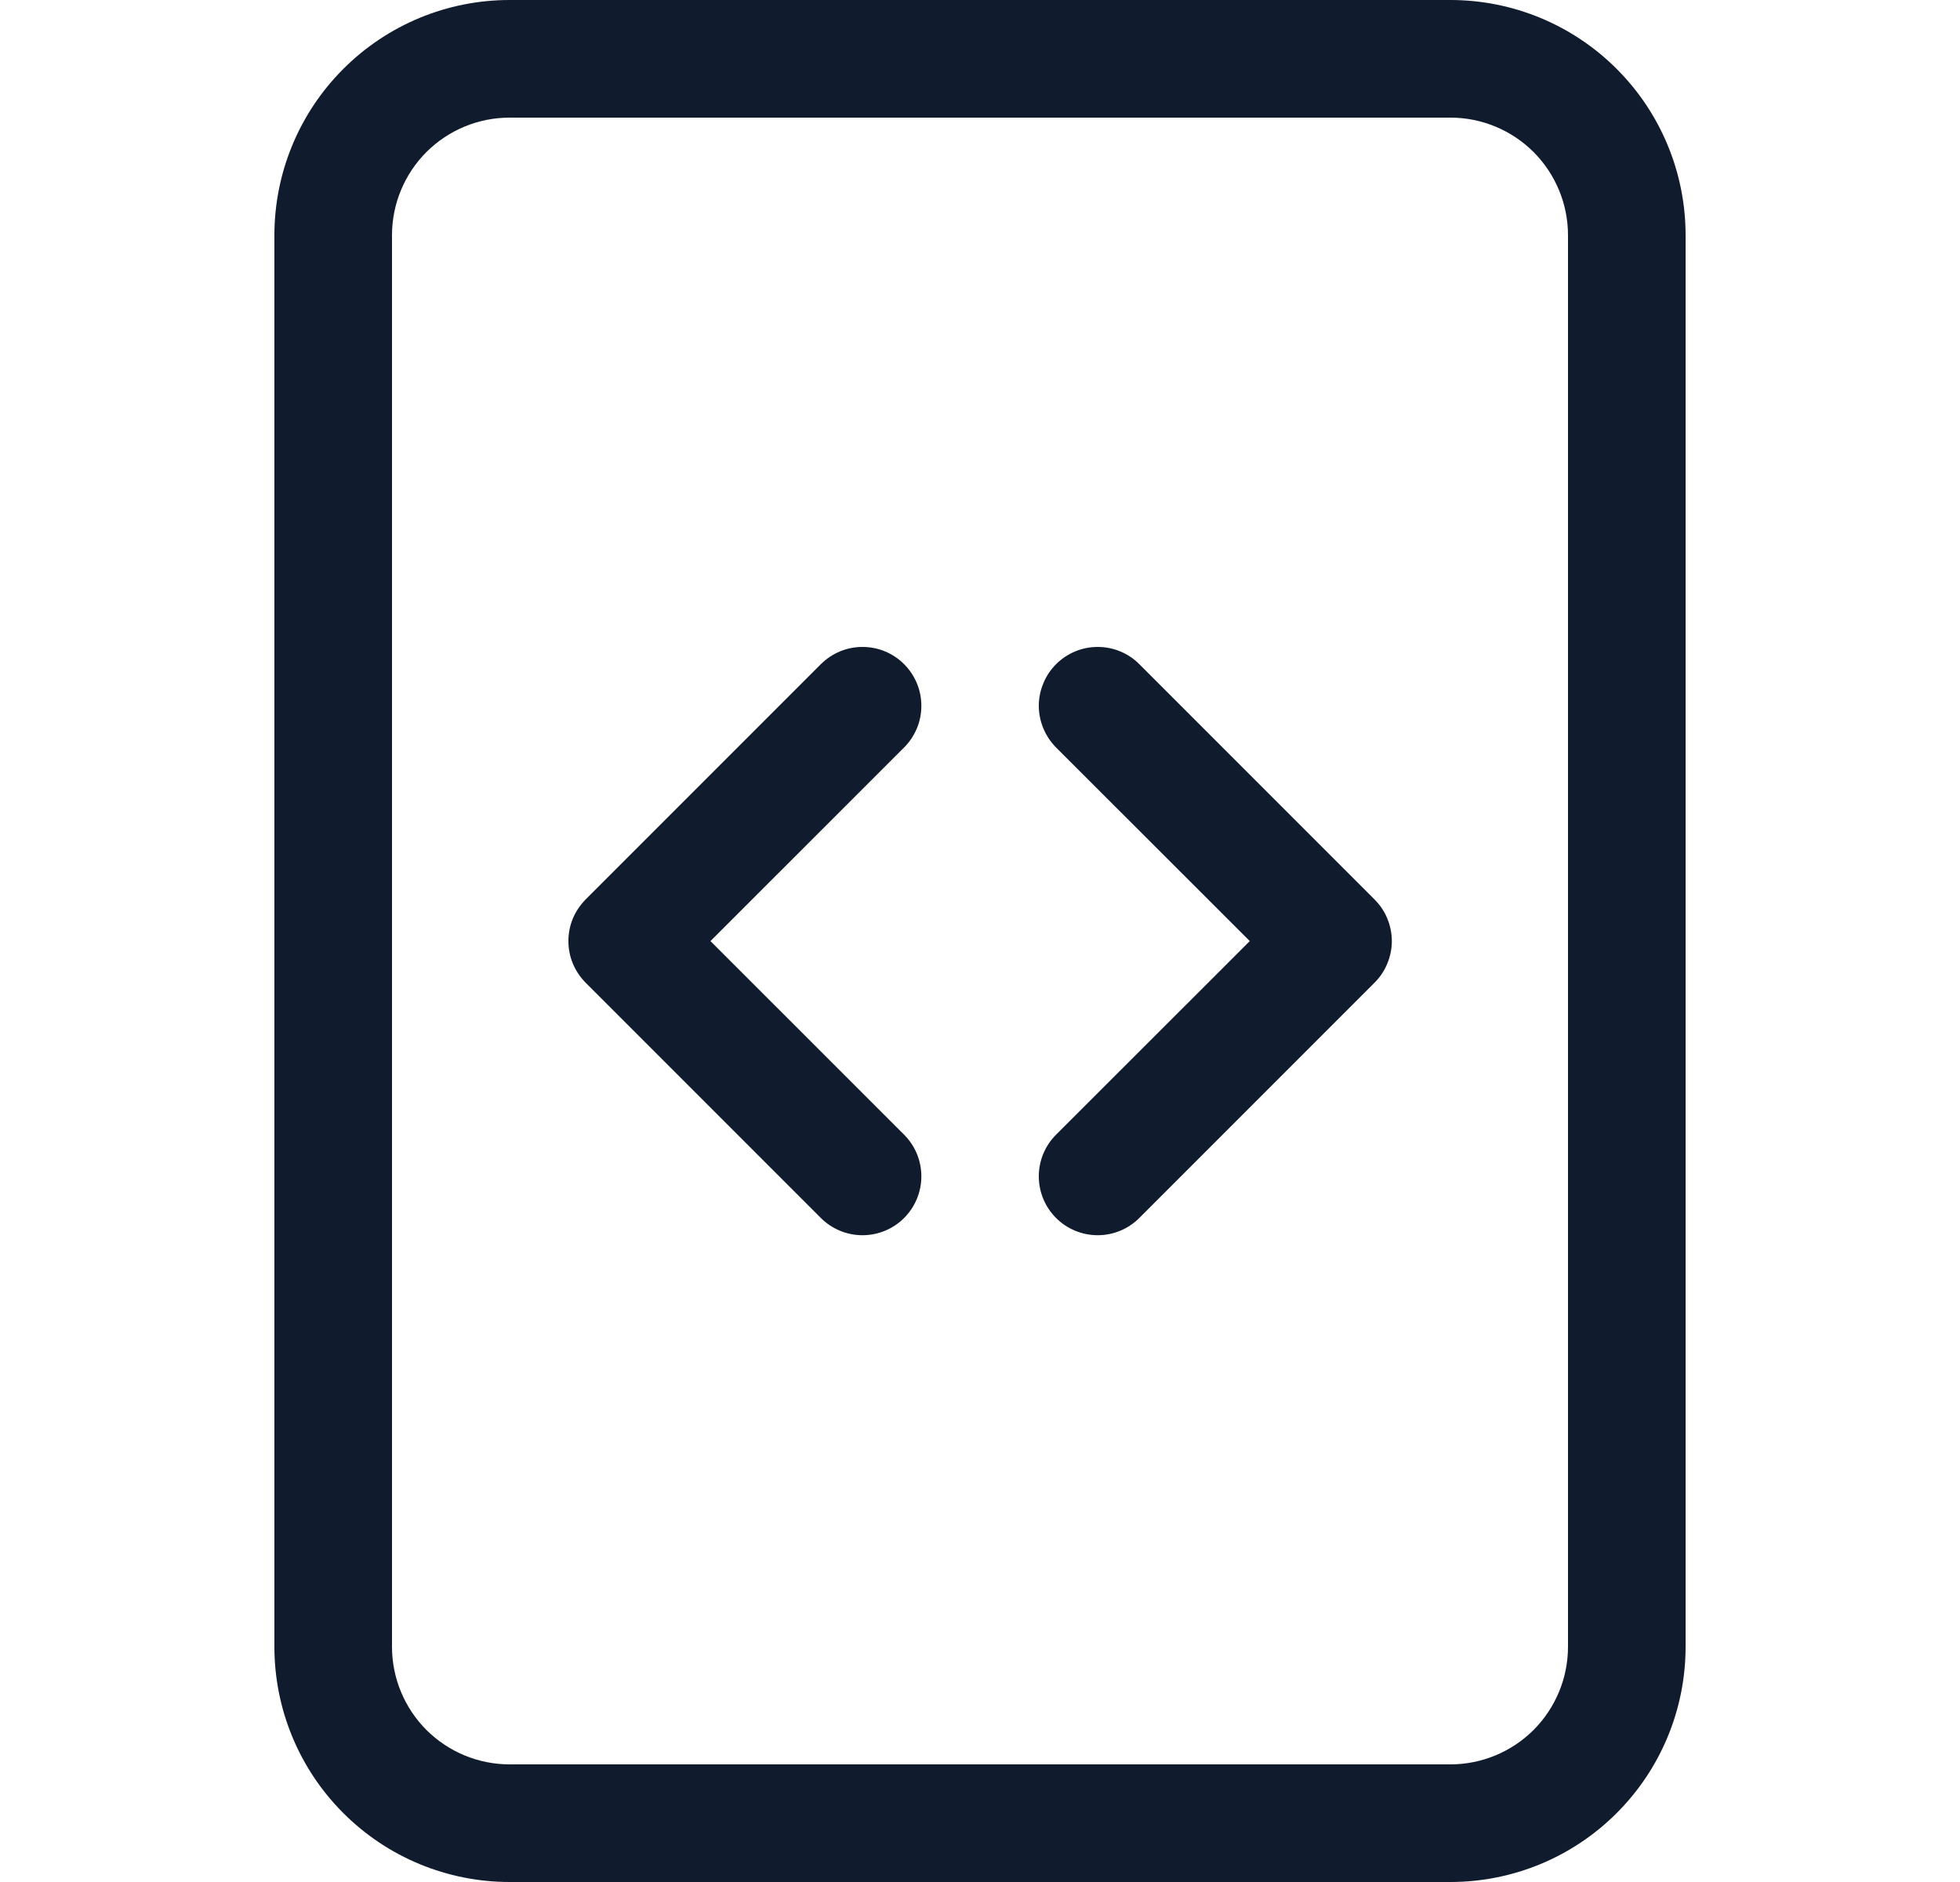 <svg width="25" height="24" viewBox="0 0 25 24" fill="none" xmlns="http://www.w3.org/2000/svg">
<path d="M10.47 8.47C10.54 8.4 10.623 8.345 10.714 8.307C10.805 8.269 10.903 8.25 11.001 8.25C11.1 8.25 11.198 8.269 11.289 8.307C11.38 8.345 11.463 8.4 11.532 8.47C11.602 8.54 11.657 8.622 11.695 8.714C11.733 8.805 11.752 8.902 11.752 9.001C11.752 9.1 11.733 9.197 11.695 9.288C11.657 9.379 11.602 9.462 11.532 9.532L9.062 12.001L11.532 14.47C11.673 14.611 11.752 14.802 11.752 15.001C11.752 15.2 11.673 15.391 11.532 15.532C11.392 15.673 11.2 15.752 11.001 15.752C10.802 15.752 10.611 15.673 10.47 15.532L7.47 12.532C7.401 12.462 7.345 12.38 7.307 12.288C7.269 12.197 7.25 12.1 7.25 12.001C7.25 11.902 7.269 11.805 7.307 11.713C7.345 11.622 7.401 11.54 7.47 11.47L10.47 8.47ZM14.532 8.47C14.463 8.4 14.38 8.345 14.289 8.307C14.198 8.269 14.1 8.25 14.001 8.25C13.903 8.25 13.805 8.269 13.714 8.307C13.623 8.345 13.54 8.4 13.47 8.47C13.401 8.54 13.345 8.622 13.308 8.714C13.27 8.805 13.25 8.902 13.25 9.001C13.25 9.1 13.27 9.197 13.308 9.288C13.345 9.379 13.401 9.462 13.47 9.532L15.941 12.001L13.47 14.47C13.329 14.611 13.25 14.802 13.25 15.001C13.25 15.2 13.329 15.391 13.47 15.532C13.611 15.673 13.802 15.752 14.001 15.752C14.2 15.752 14.392 15.673 14.532 15.532L17.532 12.532C17.602 12.462 17.658 12.38 17.695 12.288C17.733 12.197 17.753 12.1 17.753 12.001C17.753 11.902 17.733 11.805 17.695 11.713C17.658 11.622 17.602 11.54 17.532 11.47L14.532 8.47Z" fill="#111B2E"/>
<path d="M3.5 3C3.5 2.204 3.816 1.441 4.379 0.879C4.941 0.316 5.704 0 6.5 0L18.5 0C19.296 0 20.059 0.316 20.621 0.879C21.184 1.441 21.5 2.204 21.5 3V21C21.5 21.796 21.184 22.559 20.621 23.121C20.059 23.684 19.296 24 18.5 24H6.5C5.704 24 4.941 23.684 4.379 23.121C3.816 22.559 3.5 21.796 3.5 21V3ZM18.5 1.5H6.5C6.102 1.5 5.721 1.658 5.439 1.939C5.158 2.221 5 2.602 5 3V21C5 21.398 5.158 21.779 5.439 22.061C5.721 22.342 6.102 22.5 6.5 22.5H18.5C18.898 22.5 19.279 22.342 19.561 22.061C19.842 21.779 20 21.398 20 21V3C20 2.602 19.842 2.221 19.561 1.939C19.279 1.658 18.898 1.5 18.5 1.5Z" fill="#111B2E"/>
</svg>
